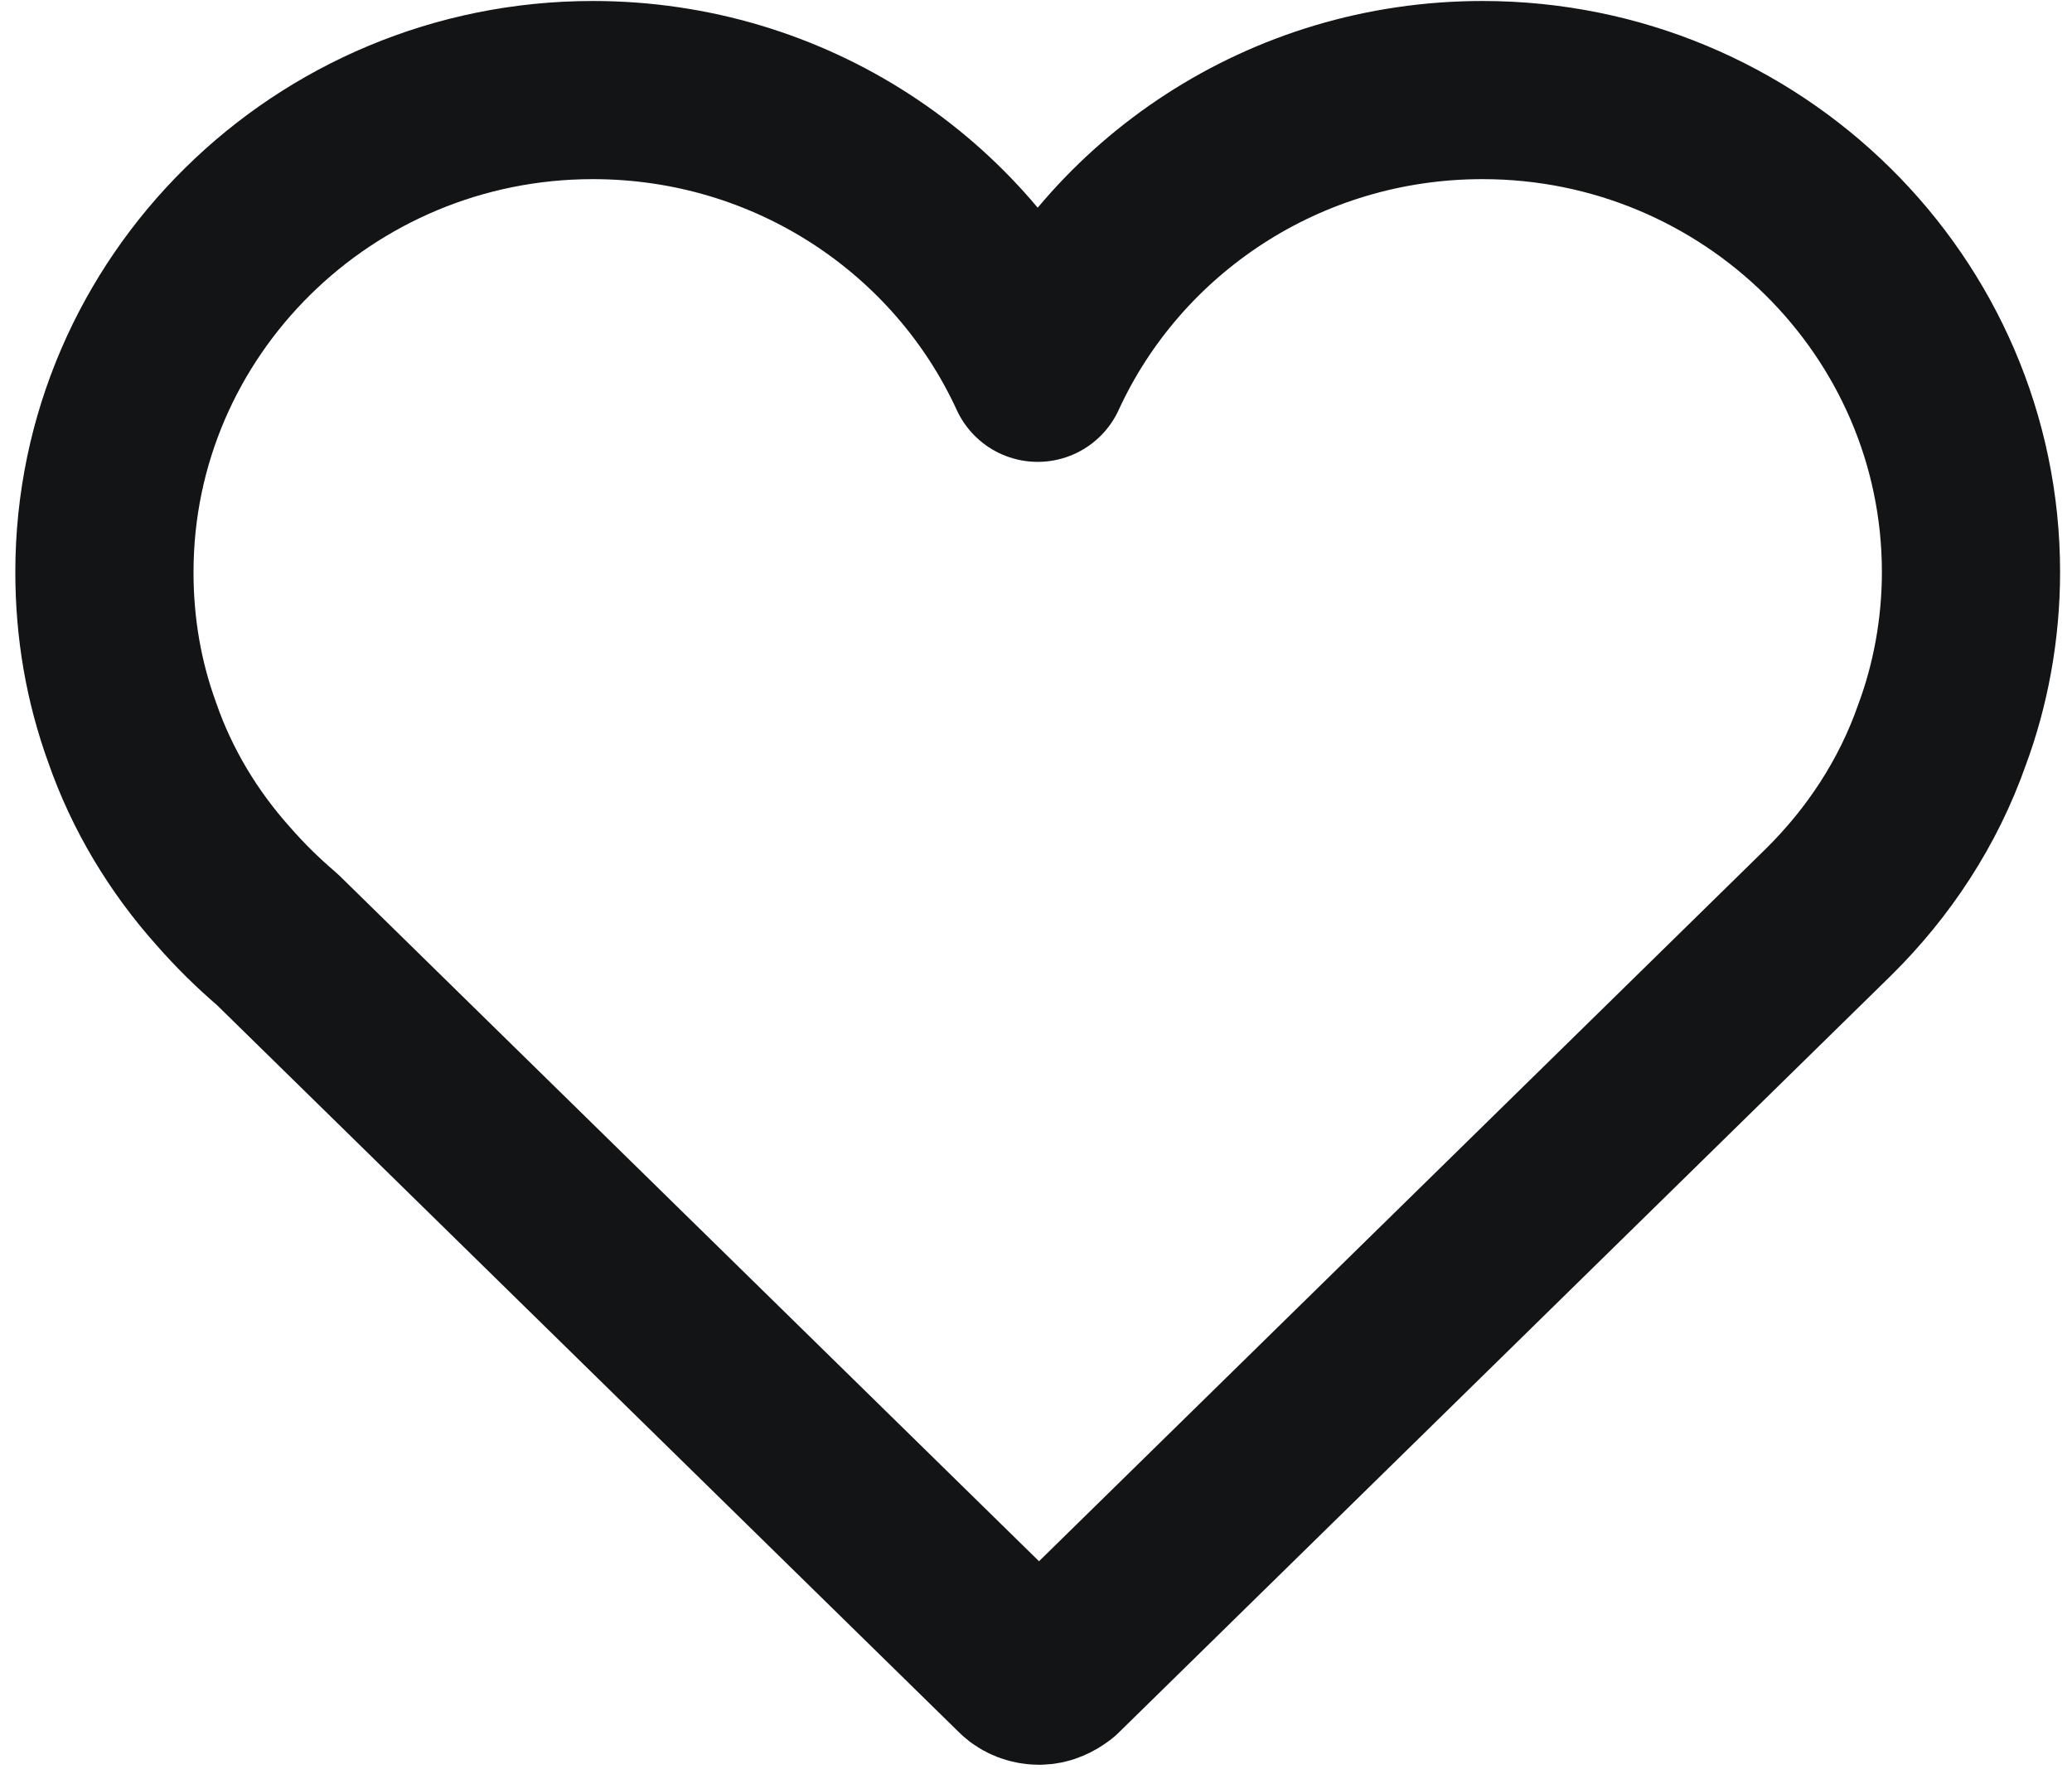 <?xml version="1.0" encoding="UTF-8"?> <svg xmlns="http://www.w3.org/2000/svg" width="96" height="82" viewBox="0 0 96 82" fill="none"> <path d="M91.32 26.515C91.32 14.197 81.167 4.174 68.69 4.174C59.516 4.174 51.626 9.548 48.079 17.277C44.531 9.548 36.642 4.174 27.468 4.174C14.991 4.174 4.838 14.197 4.838 26.515C4.838 29.112 5.266 31.587 6.122 33.942C7.04 36.599 8.508 39.014 10.342 41.067C11.137 41.973 11.933 42.758 12.85 43.543L47.345 77.357C47.528 77.538 47.834 77.659 48.14 77.659C48.446 77.659 48.69 77.538 48.935 77.357L84.714 42.275C87.038 39.981 88.873 37.203 89.974 34.063C90.83 31.769 91.32 29.172 91.32 26.515Z" stroke="#131415" stroke-width="8.256" stroke-miterlimit="10" stroke-linecap="round" stroke-linejoin="round"></path> </svg> 